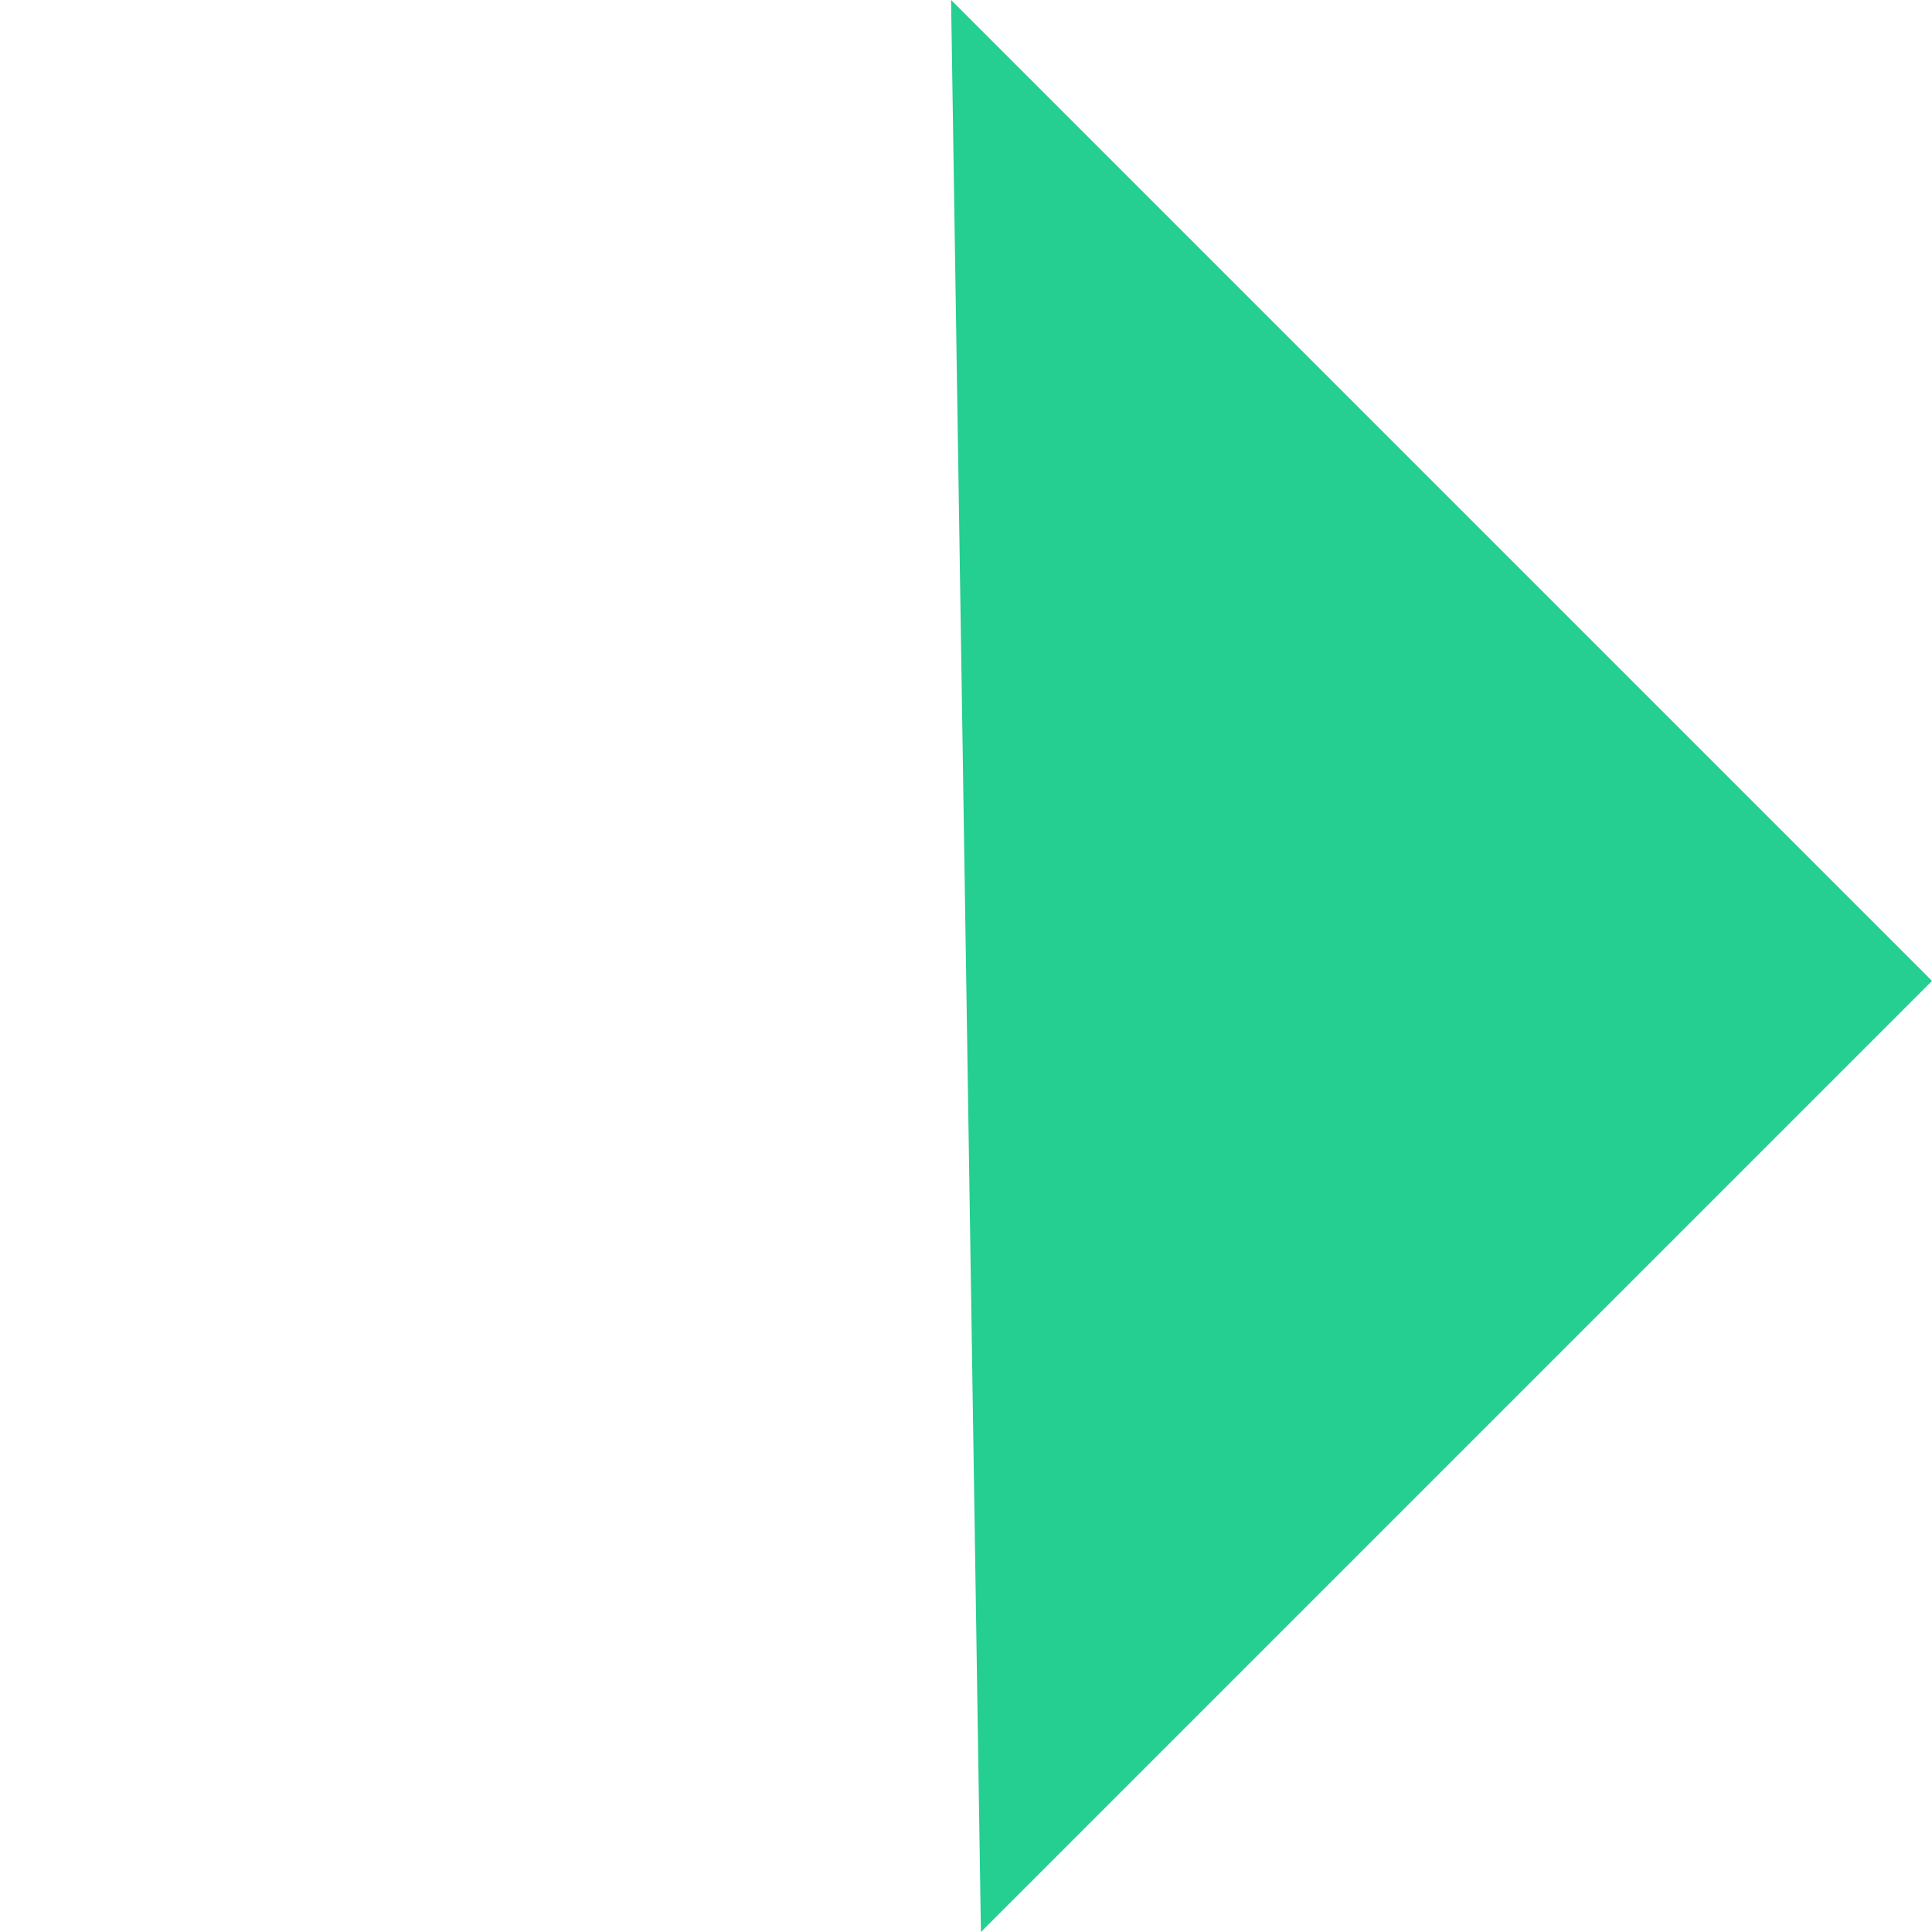 <svg xmlns="http://www.w3.org/2000/svg" width="40.179" height="40.179" viewBox="0 0 40.179 40.179">
  <path id="Path_449" data-name="Path 449" d="M0,0V27.972H28.85Z" transform="translate(20.4 40.179) rotate(-135)" fill="#25ce91"/>
</svg>
